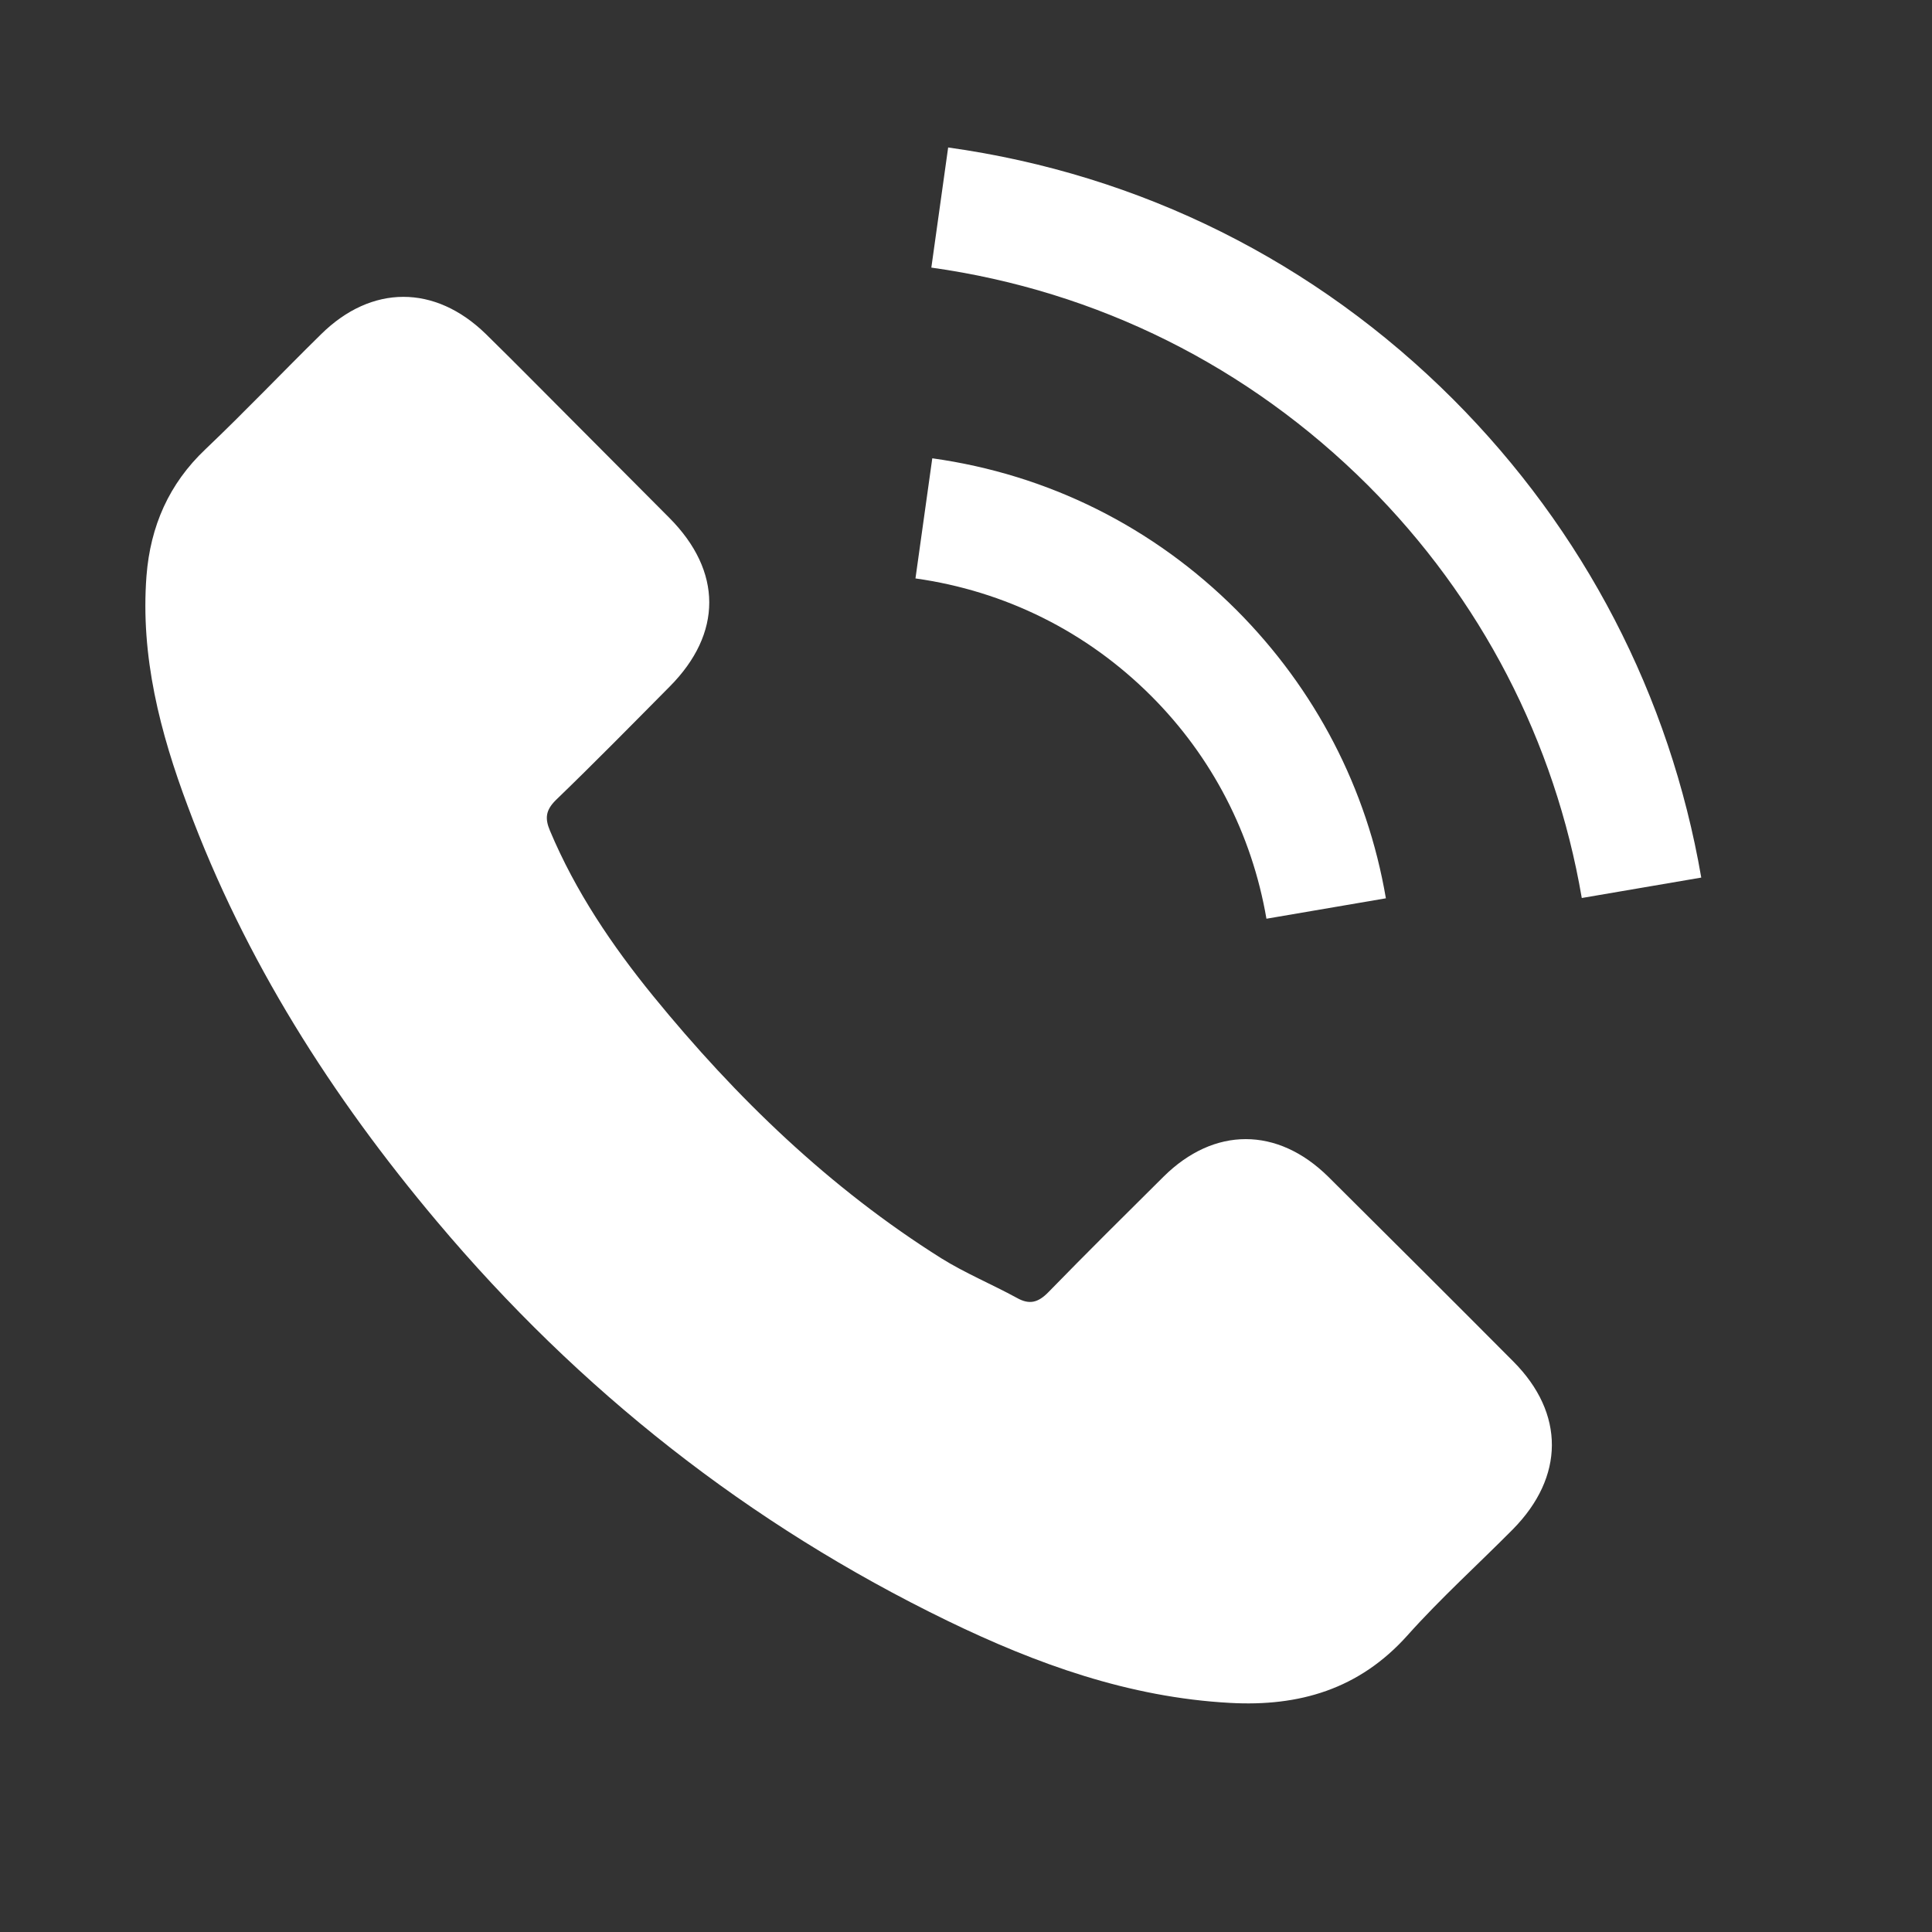 <svg width="51" height="51" viewBox="0 0 51 51" fill="none" xmlns="http://www.w3.org/2000/svg">
<rect x="0" y="0" width="51" height="51" fill="#333333" stroke="none"/>
<path d="M35.063 31.063C33.721 29.739 32.046 29.739 30.713 31.063C29.696 32.072 28.679 33.08 27.679 34.106C27.405 34.388 27.174 34.448 26.841 34.26C26.183 33.901 25.482 33.61 24.85 33.217C21.901 31.363 19.431 28.978 17.243 26.294C16.158 24.961 15.192 23.534 14.517 21.927C14.38 21.602 14.405 21.388 14.67 21.123C15.688 20.141 16.679 19.132 17.679 18.123C19.072 16.722 19.072 15.081 17.67 13.671C16.875 12.867 16.081 12.081 15.286 11.277C14.465 10.457 13.653 9.628 12.824 8.816C11.482 7.508 9.807 7.508 8.474 8.825C7.448 9.833 6.466 10.867 5.423 11.859C4.457 12.773 3.97 13.893 3.867 15.2C3.705 17.329 4.226 19.337 4.961 21.294C6.466 25.346 8.756 28.944 11.534 32.243C15.286 36.704 19.764 40.234 25.003 42.781C27.362 43.926 29.807 44.807 32.465 44.952C34.294 45.054 35.883 44.593 37.157 43.166C38.029 42.191 39.012 41.302 39.935 40.371C41.302 38.986 41.311 37.311 39.952 35.944C38.328 34.311 36.696 32.687 35.063 31.063ZM33.431 24.252L36.584 23.713C36.089 20.816 34.721 18.192 32.644 16.107C30.448 13.91 27.67 12.525 24.61 12.098L24.166 15.269C26.533 15.602 28.687 16.671 30.388 18.371C31.995 19.978 33.046 22.012 33.431 24.252ZM38.362 10.543C34.721 6.902 30.114 4.603 25.029 3.893L24.585 7.064C28.978 7.679 32.961 9.671 36.106 12.807C39.089 15.79 41.046 19.559 41.755 23.705L44.909 23.166C44.08 18.363 41.815 14.004 38.362 10.543Z" fill="white"/>
</svg>

